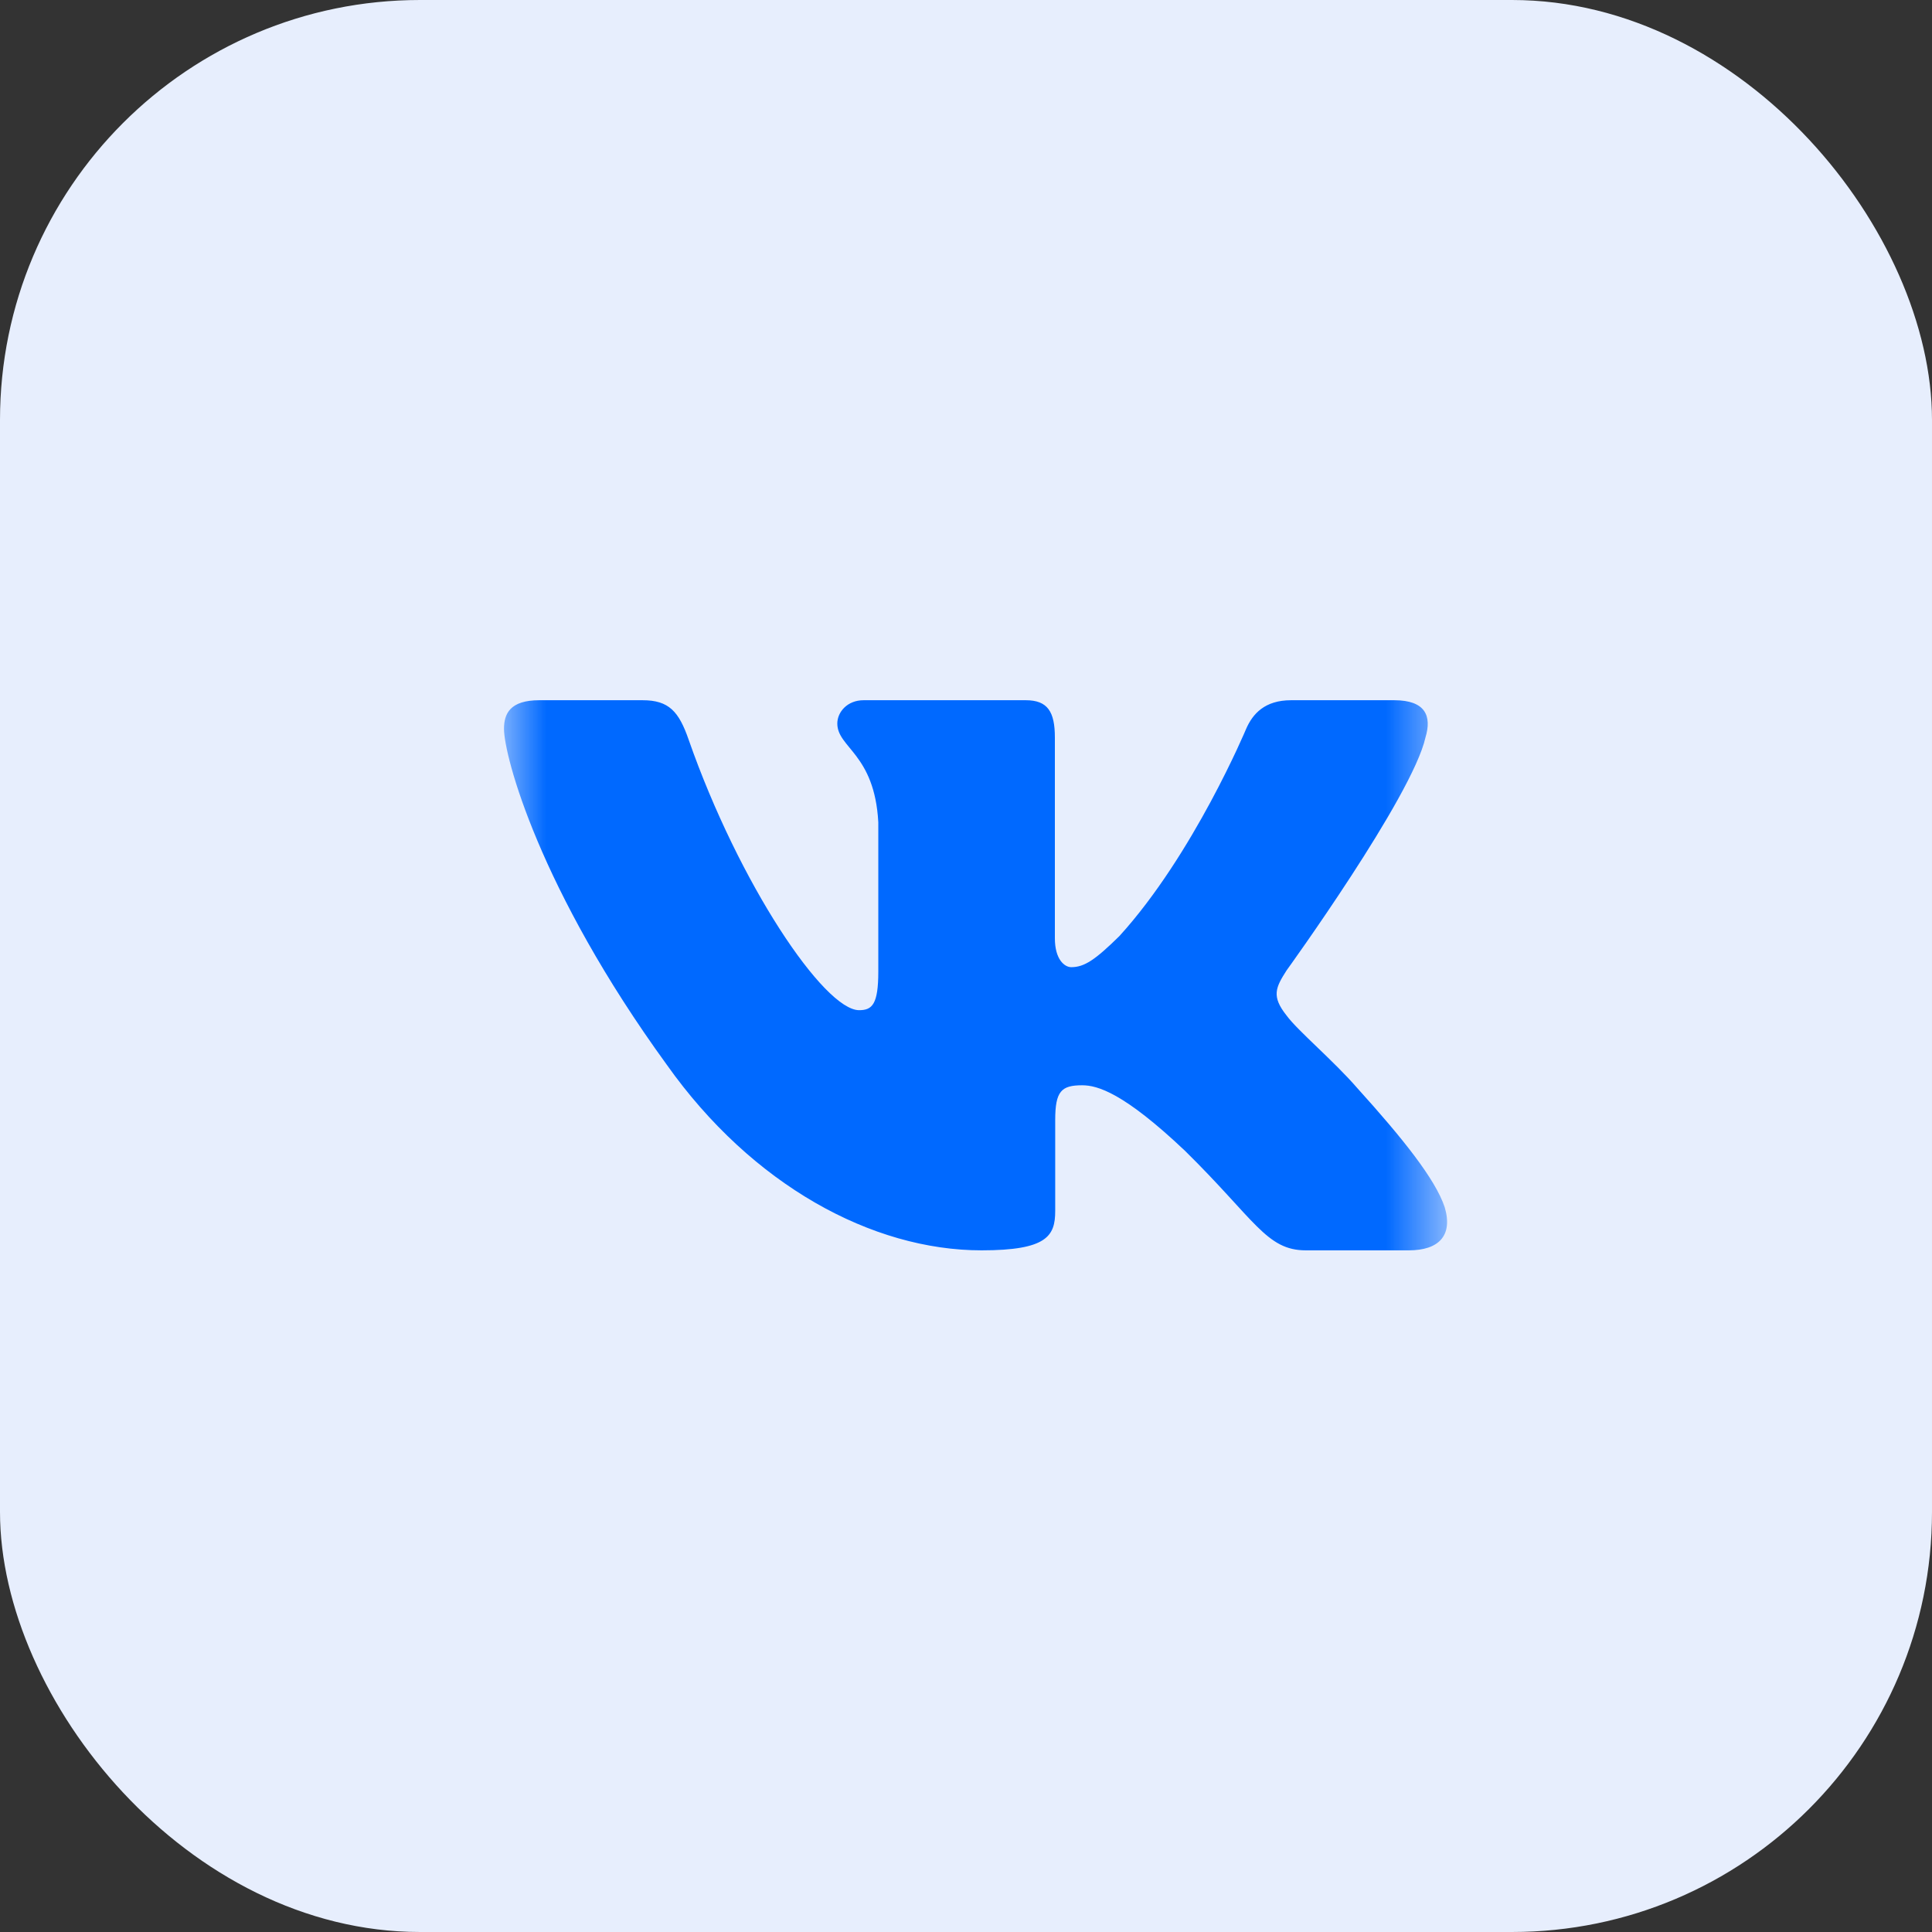 <?xml version="1.0" encoding="UTF-8"?>
<svg xmlns="http://www.w3.org/2000/svg" width="23" height="23" viewBox="0 0 23 23" fill="none">
  <rect x="0" y="0" width="23" height="23" fill="#333333" stroke="none"/>
  <rect width="23" height="23" rx="5" fill="#E7EEFD"></rect>
  <mask id="mask0_6047_786" style="mask-type:luminance" maskUnits="userSpaceOnUse" x="6" y="6" width="12" height="12">
    <path d="M17.227 6H6V17.227H17.227V6Z" fill="white"></path>
  </mask>
  <g mask="url(#mask0_6047_786)">
    <path fill-rule="evenodd" clip-rule="evenodd" d="M16.97 8.779C17.047 8.524 16.97 8.336 16.598 8.336H15.37C15.057 8.336 14.913 8.498 14.835 8.677C14.835 8.677 14.21 10.172 13.326 11.144C13.04 11.425 12.91 11.514 12.753 11.514C12.675 11.514 12.558 11.425 12.558 11.169V8.779C12.558 8.473 12.472 8.336 12.212 8.336H10.281C10.086 8.336 9.968 8.478 9.968 8.613C9.968 8.904 10.411 8.971 10.456 9.789V11.566C10.456 11.955 10.384 12.026 10.228 12.026C9.812 12.026 8.799 10.524 8.198 8.805C8.082 8.471 7.964 8.336 7.65 8.336H6.421C6.07 8.336 6 8.498 6 8.677C6 8.996 6.416 10.581 7.939 12.677C8.954 14.109 10.383 14.885 11.685 14.885C12.466 14.885 12.562 14.713 12.562 14.416V13.334C12.562 12.989 12.636 12.92 12.883 12.92C13.066 12.92 13.378 13.01 14.107 13.7C14.939 14.518 15.076 14.885 15.545 14.885H16.773C17.124 14.885 17.3 14.713 17.199 14.372C17.087 14.034 16.69 13.542 16.163 12.959C15.876 12.627 15.447 12.269 15.316 12.089C15.134 11.86 15.186 11.757 15.316 11.553C15.316 11.553 16.814 9.482 16.97 8.779Z" fill="#0069FF"></path>
  </g>
</svg>
